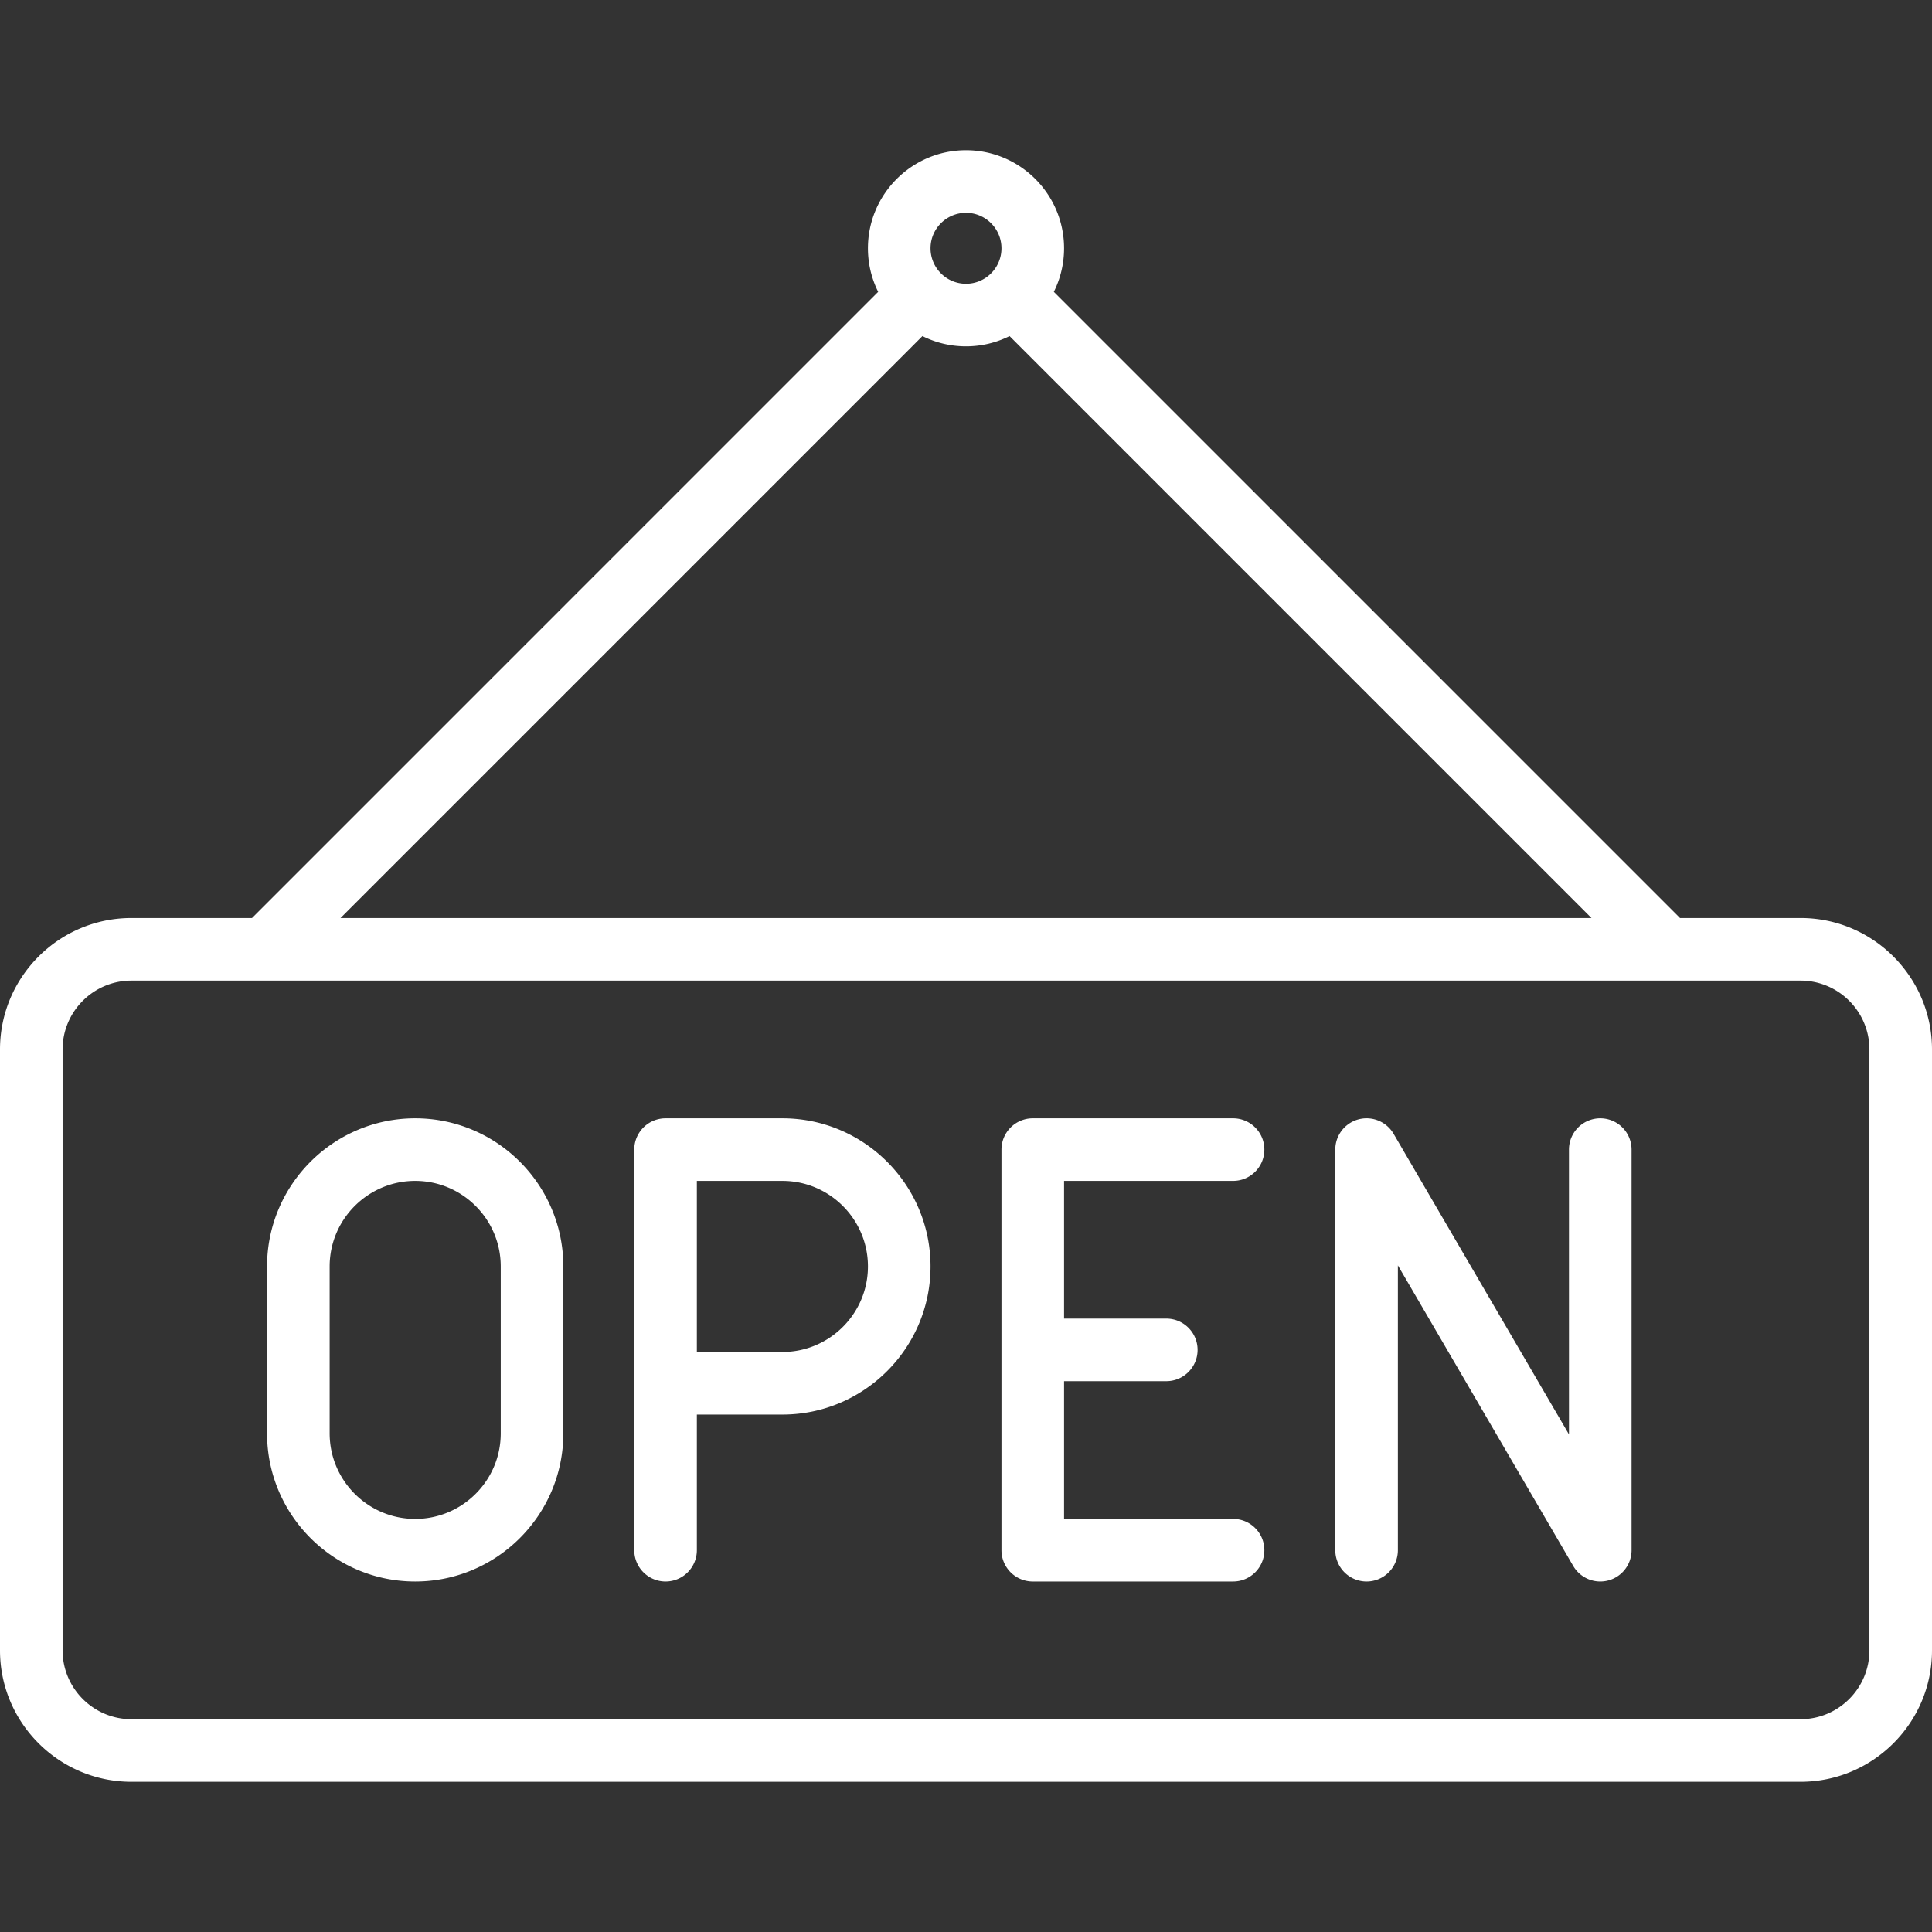 <svg xmlns="http://www.w3.org/2000/svg" fill="white" viewBox="0 0 463 463" style="enable-background:new 0 0 463 463" xml:space="preserve">
    <rect x="0" y="0" width="463" height="463" fill="#333333" stroke="none"/>
    <path d="M431.5 220h-28.893L252.546 69.939A23.357 23.357 0 0 0 255 59.5c0-12.958-10.542-23.5-23.5-23.5S208 46.542 208 59.5c0 3.748.887 7.292 2.454 10.439L60.393 220H31.5C14.131 220 0 234.131 0 251.5v144C0 412.869 14.131 427 31.5 427h400c17.369 0 31.5-14.131 31.5-31.5v-144c0-17.369-14.131-31.5-31.5-31.5zm-200-169c4.687 0 8.5 3.813 8.5 8.5s-3.813 8.5-8.5 8.5-8.5-3.813-8.5-8.5 3.813-8.5 8.5-8.5zm-10.439 29.546C224.208 82.113 227.752 83 231.5 83s7.292-.887 10.439-2.454L381.393 220H81.607L221.061 80.546zM448 395.5c0 9.099-7.402 16.5-16.5 16.5h-400c-9.098 0-16.5-7.401-16.5-16.5v-144c0-9.099 7.402-16.5 16.5-16.5h400c9.098 0 16.5 7.401 16.5 16.5v144z"></path>
    <path d="M99.5 268C79.925 268 64 283.925 64 303.5v40c0 19.575 15.925 35.5 35.5 35.5s35.5-15.925 35.5-35.5v-40c0-19.575-15.925-35.5-35.5-35.5zm20.5 75.5c0 11.304-9.196 20.5-20.5 20.5S79 354.804 79 343.5v-40c0-11.304 9.196-20.5 20.5-20.5s20.5 9.196 20.5 20.5v40zM187.5 268h-28a7.5 7.5 0 0 0-7.5 7.5v96a7.5 7.5 0 0 0 7.5 7.5 7.5 7.5 0 0 0 7.5-7.5V339h20.5c19.575 0 35.5-15.925 35.5-35.5S207.075 268 187.5 268zm0 56H167v-41h20.5c11.304 0 20.5 9.196 20.5 20.5s-9.196 20.5-20.5 20.5zM295.5 283c4.142 0 7.5-3.357 7.5-7.5s-3.358-7.5-7.5-7.5h-48a7.5 7.5 0 0 0-7.5 7.5v96a7.5 7.5 0 0 0 7.5 7.5h48c4.142 0 7.5-3.357 7.5-7.5s-3.358-7.5-7.5-7.5H255v-33h24.5c4.142 0 7.5-3.357 7.5-7.5s-3.358-7.5-7.5-7.5H255v-33h40.5zM383.5 268a7.5 7.5 0 0 0-7.5 7.5v68.258l-42.021-72.037a7.499 7.499 0 0 0-13.978 3.779v96a7.5 7.5 0 0 0 7.5 7.5 7.5 7.5 0 0 0 7.5-7.5v-68.258l42.021 72.037a7.502 7.502 0 0 0 8.436 3.461A7.5 7.5 0 0 0 391 371.5v-96a7.5 7.5 0 0 0-7.5-7.5z"></path>
</svg>